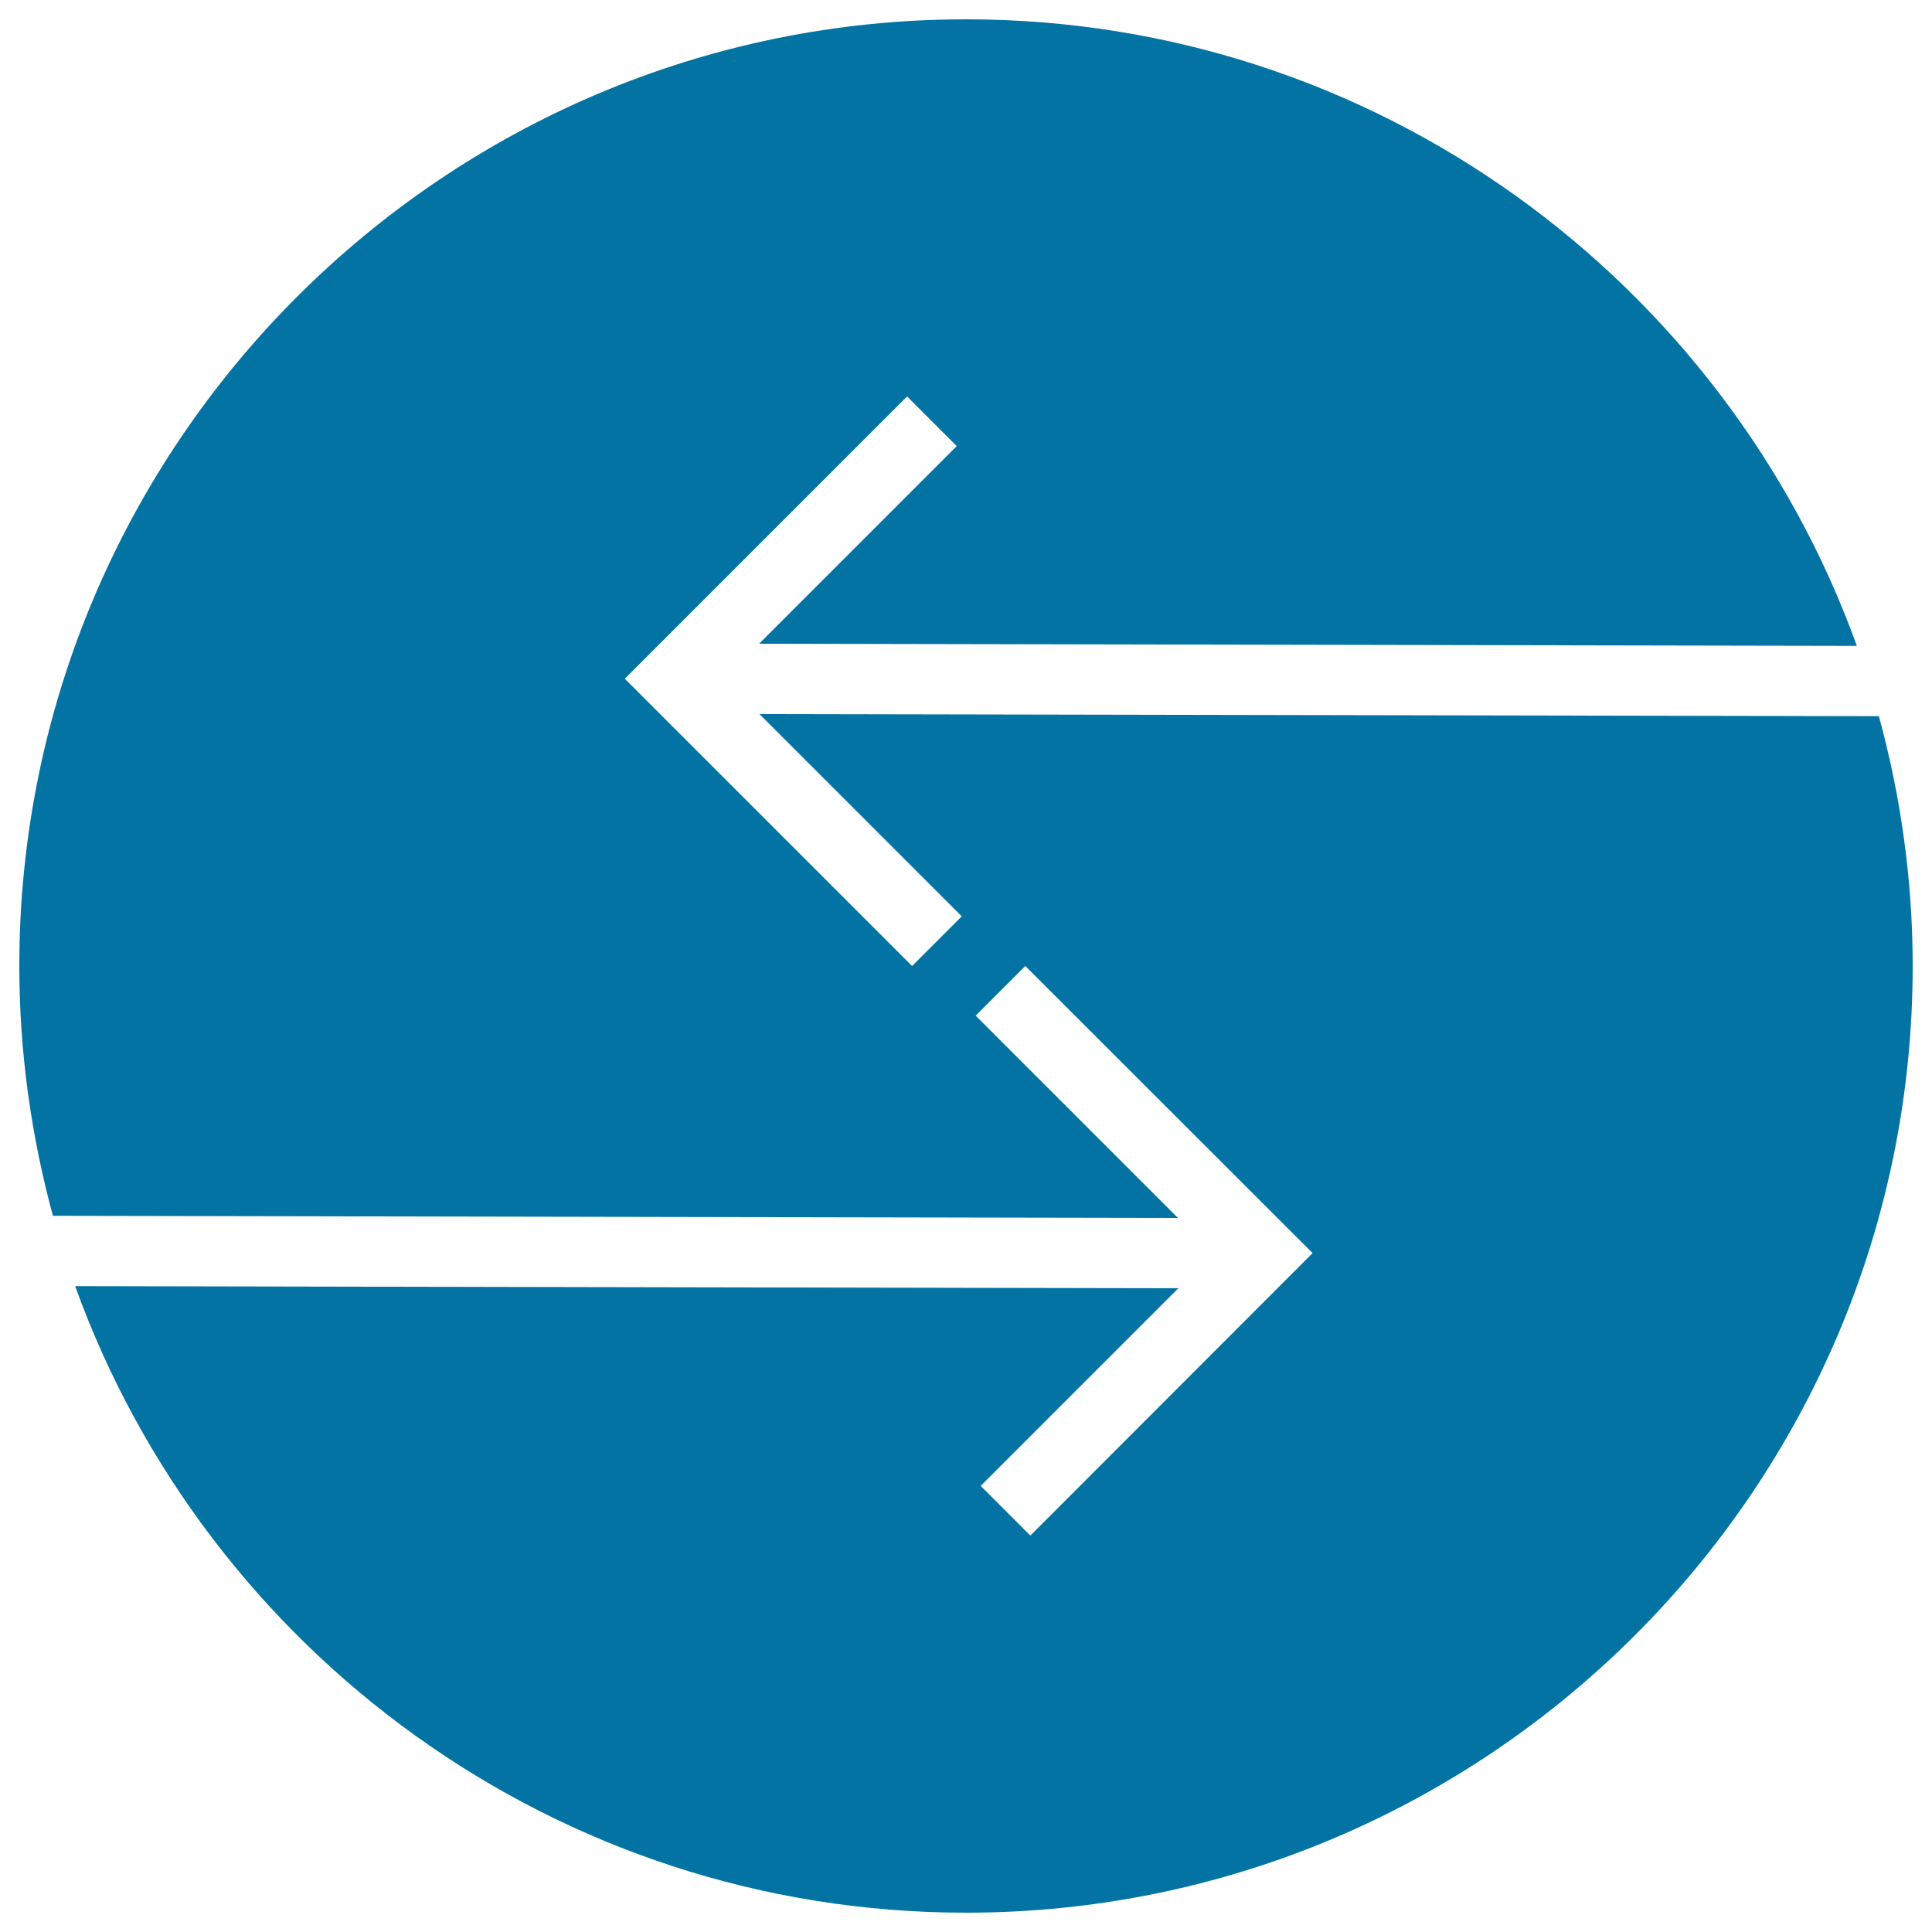 <svg xmlns="http://www.w3.org/2000/svg" viewBox="0 0 1000 1000" style="fill:#0273a2">
<title>Switch Arrows Button SVG icon</title>
<g><path d="M500,990c-212.1,0-393-135.4-461.1-324.3l571,1.1L507.6,769.1l25.7,25.7l146.1-146.2L530.7,500L505,525.7l104.7,104.7l-582.3-1.1C16.2,588.1,10,544.8,10,500C10,229.8,229.8,10,500,10c212.1,0,393,135.4,461.1,324.3l-568.2-1.1l102.3-102.3l-25.7-25.7L323.4,351.3L472.1,500l25.7-25.7L393.1,369.6l579.4,1.1C983.8,412,990,455.3,990,500C990,770.2,770.2,990,500,990z"/></g>
</svg>